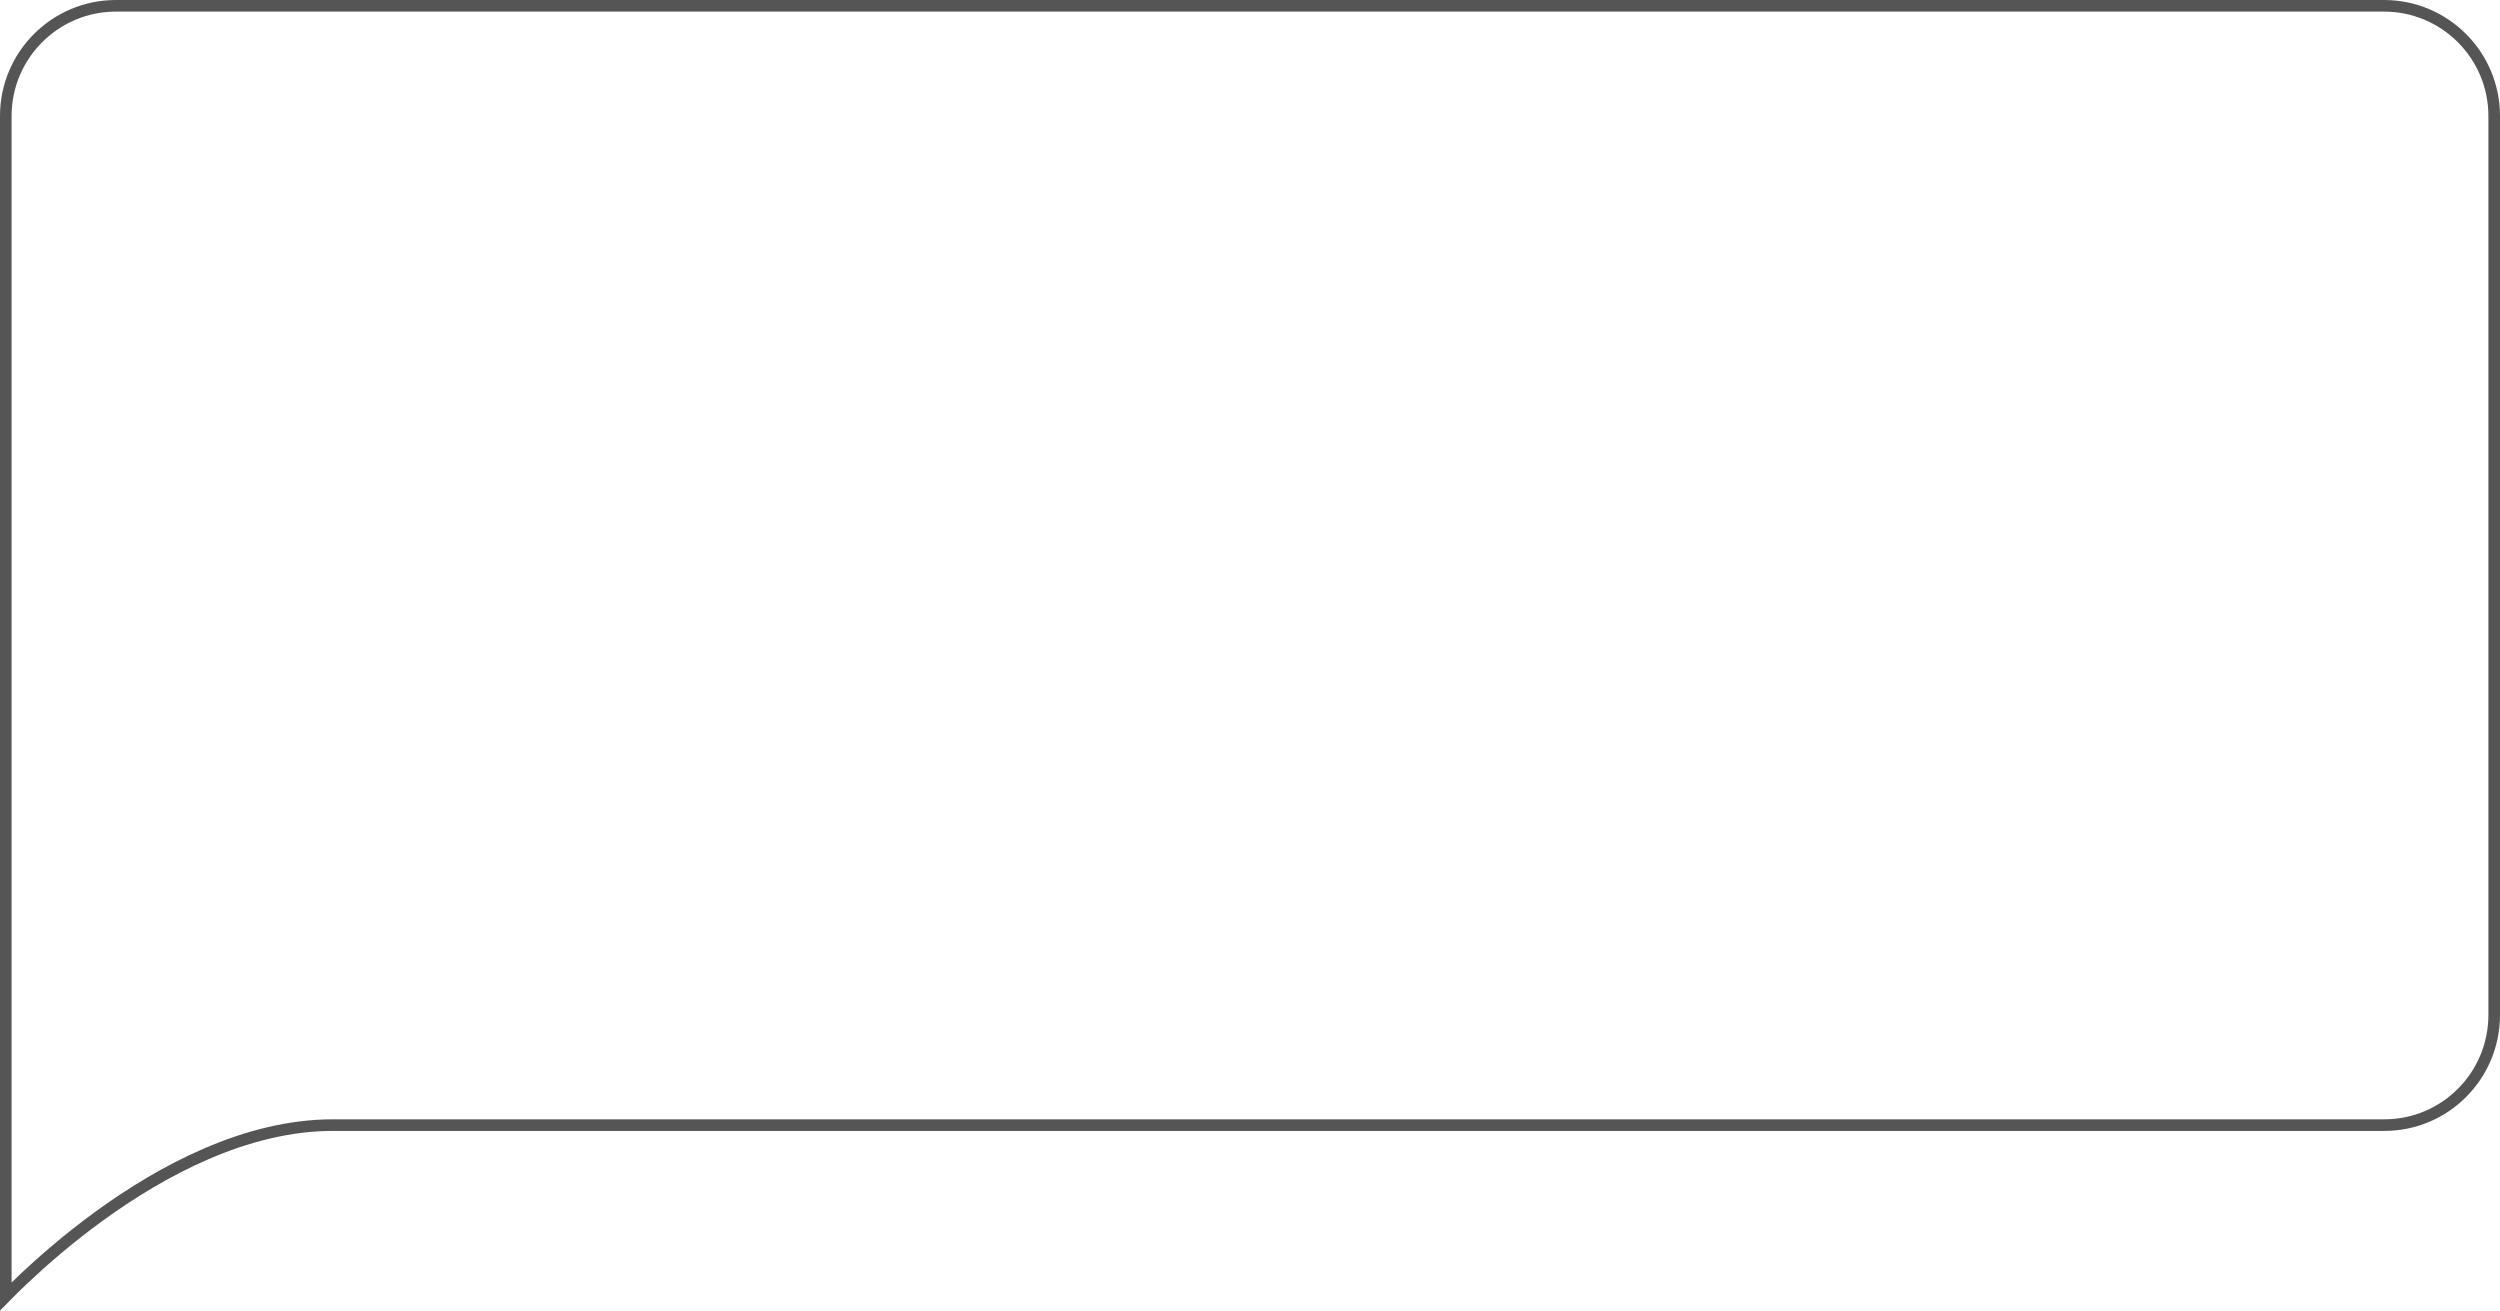 <?xml version="1.0" encoding="UTF-8"?> <svg xmlns="http://www.w3.org/2000/svg" width="431" height="226" viewBox="0 0 431 226" fill="none"> <path d="M1 20V223.501C1.798 222.689 2.856 221.64 4.144 220.424C7.249 217.494 11.698 213.586 17.075 209.676C27.796 201.881 42.353 193.97 57.373 193.97H58.455H59.535H60.614H61.692H62.768H63.843H64.916H65.988H67.058H68.127H69.195H70.261H71.326H72.389H73.451H74.512H75.571H76.629H77.685H78.74H79.793H80.845H81.896H82.945H83.992H85.039H86.084H87.127H88.169H89.21H90.249H91.286H92.323H93.357H94.391H95.423H96.453H97.482H98.51H99.536H100.561H101.584H102.606H103.627H104.646H105.663H106.679H107.694H108.707H109.719H110.73H111.738H112.746H113.752H114.757H115.76H116.761H117.762H118.76H119.758H120.753H121.748H122.741H123.732H124.722H125.711H126.698H127.684H128.668H129.651H130.632H131.612H132.59H133.567H134.543H135.517H136.489H137.46H138.43H139.398H140.365H141.33H142.294H143.256H144.217H145.176H146.134H147.09H148.045H148.999H149.951H150.901H151.85H152.798H153.744H154.688H155.632H156.573H157.513H158.452H159.389H160.325H161.259H162.192H163.123H164.053H164.981H165.908H166.833H167.757H168.68H169.601H170.52H171.438H172.354H173.269H174.183H175.094H176.005H176.914H177.821H178.727H179.632H180.535H181.436H182.336H183.235H184.132H185.027H185.921H186.813H187.704H188.594H189.482H190.368H191.253H192.137H193.019H193.899H194.778H195.655H196.531H197.406H198.278H199.15H200.02H200.888H201.755H202.62H203.484H204.346H205.207H206.066H206.924H207.78H208.635H209.488H210.34H211.19H212.039H212.886H213.731H214.575H215.418H216.259H217.098H217.936H218.773H219.607H220.441H221.273H222.103H222.932H223.759H224.585H225.409H226.231H227.053H227.872H228.69H229.507H230.322H231.135H231.947H232.757H233.566H234.373H235.179H235.983H236.786H237.587H238.386H239.184H239.981H240.776H241.569H242.361H243.151H243.94H244.727H245.513H246.297H247.079H247.86H248.64H249.418H250.194H250.969H251.742H252.513H253.283H254.052H254.819H255.584H256.348H257.11H257.871H258.63H259.388H260.144H260.898H261.651H262.403H263.152H263.901H264.647H265.392H266.136H266.878H267.618H268.357H269.094H269.829H270.564H271.296H272.027H272.756H273.484H274.21H274.935H275.658H276.379H277.099H277.817H278.534H279.249H279.963H280.675H281.385H282.094H282.801H283.506H284.21H284.913H285.614H286.313H287.011H287.707H288.401H289.094H289.785H290.475H291.163H291.85H292.535H293.218H293.9H294.58H295.258H295.935H296.61H297.284H297.956H298.627H299.296H299.963H300.629H301.293H301.955H302.616H303.276H303.933H304.589H305.244H305.897H306.548H307.197H307.845H308.492H309.137H309.78H310.421H311.061H311.7H312.336H312.971H313.605H314.237H314.867H315.496H316.123H316.748H317.372H317.994H318.614H319.233H319.851H320.466H321.08H321.693H322.303H322.912H323.52H324.126H324.73H325.333H325.934H326.533H327.131H327.727H328.321H328.914H329.505H330.095H330.682H331.269H331.853H332.436H333.018H333.597H334.175H334.752H335.326H335.9H336.471H337.041H337.609H338.176H338.74H339.304H339.865H340.425H340.983H341.54H342.095H342.648H343.2H343.75H344.298H344.845H345.39H345.934H346.475H347.015H347.554H348.091H348.626H349.159H349.691H350.221H350.75H351.276H351.801H352.325H352.847H353.367H353.885H354.402H354.917H355.431H355.942H356.452H356.961H357.468H357.973H358.476H358.978H359.478H359.976H360.473H360.968H361.462H361.953H362.443H362.932H363.418H363.903H364.386H364.868H365.348H365.826H366.303H366.778H367.251H367.722H368.192H368.66H369.127H369.591H370.054H370.516H370.975H371.433H371.89H372.344H372.797H373.248H373.698H374.146H374.592H375.036H375.479H375.92H376.359H376.797H377.233H377.667H378.099H378.53H378.959H379.386H379.812H380.236H380.658H381.079H381.498H381.915H382.33H382.744H383.156H383.566H383.975H384.382H384.787H385.19H385.592H385.992H386.39H386.787H387.182H387.575H387.966H388.356H388.744H389.13H389.514H389.897H390.278H390.658H391.035H391.411H391.785H392.158H392.529H392.897H393.265H393.63H393.994H394.356H394.716H395.075H395.432H395.787H396.14H396.492H396.842H397.19H397.536H397.881H398.224H398.565H398.905H399.242H399.578H399.913H400.245H400.576H400.905H401.232H401.558H401.882H402.204H402.524H402.842H403.159H403.474H403.787H404.099H404.409H404.717H405.023H405.327H405.63H405.931H406.23H406.528H406.824H407.118H407.41H407.7H407.989H408.276H408.561H408.844H409.126H409.406H409.684H409.96H410.235H410.507H410.778H411.048C421.538 193.97 430 185.467 430 174.97V20C430 9.507 421.493 1 411 1H20C9.507 1 1 9.507 1 20Z" stroke="#555555" stroke-width="2"></path> </svg> 